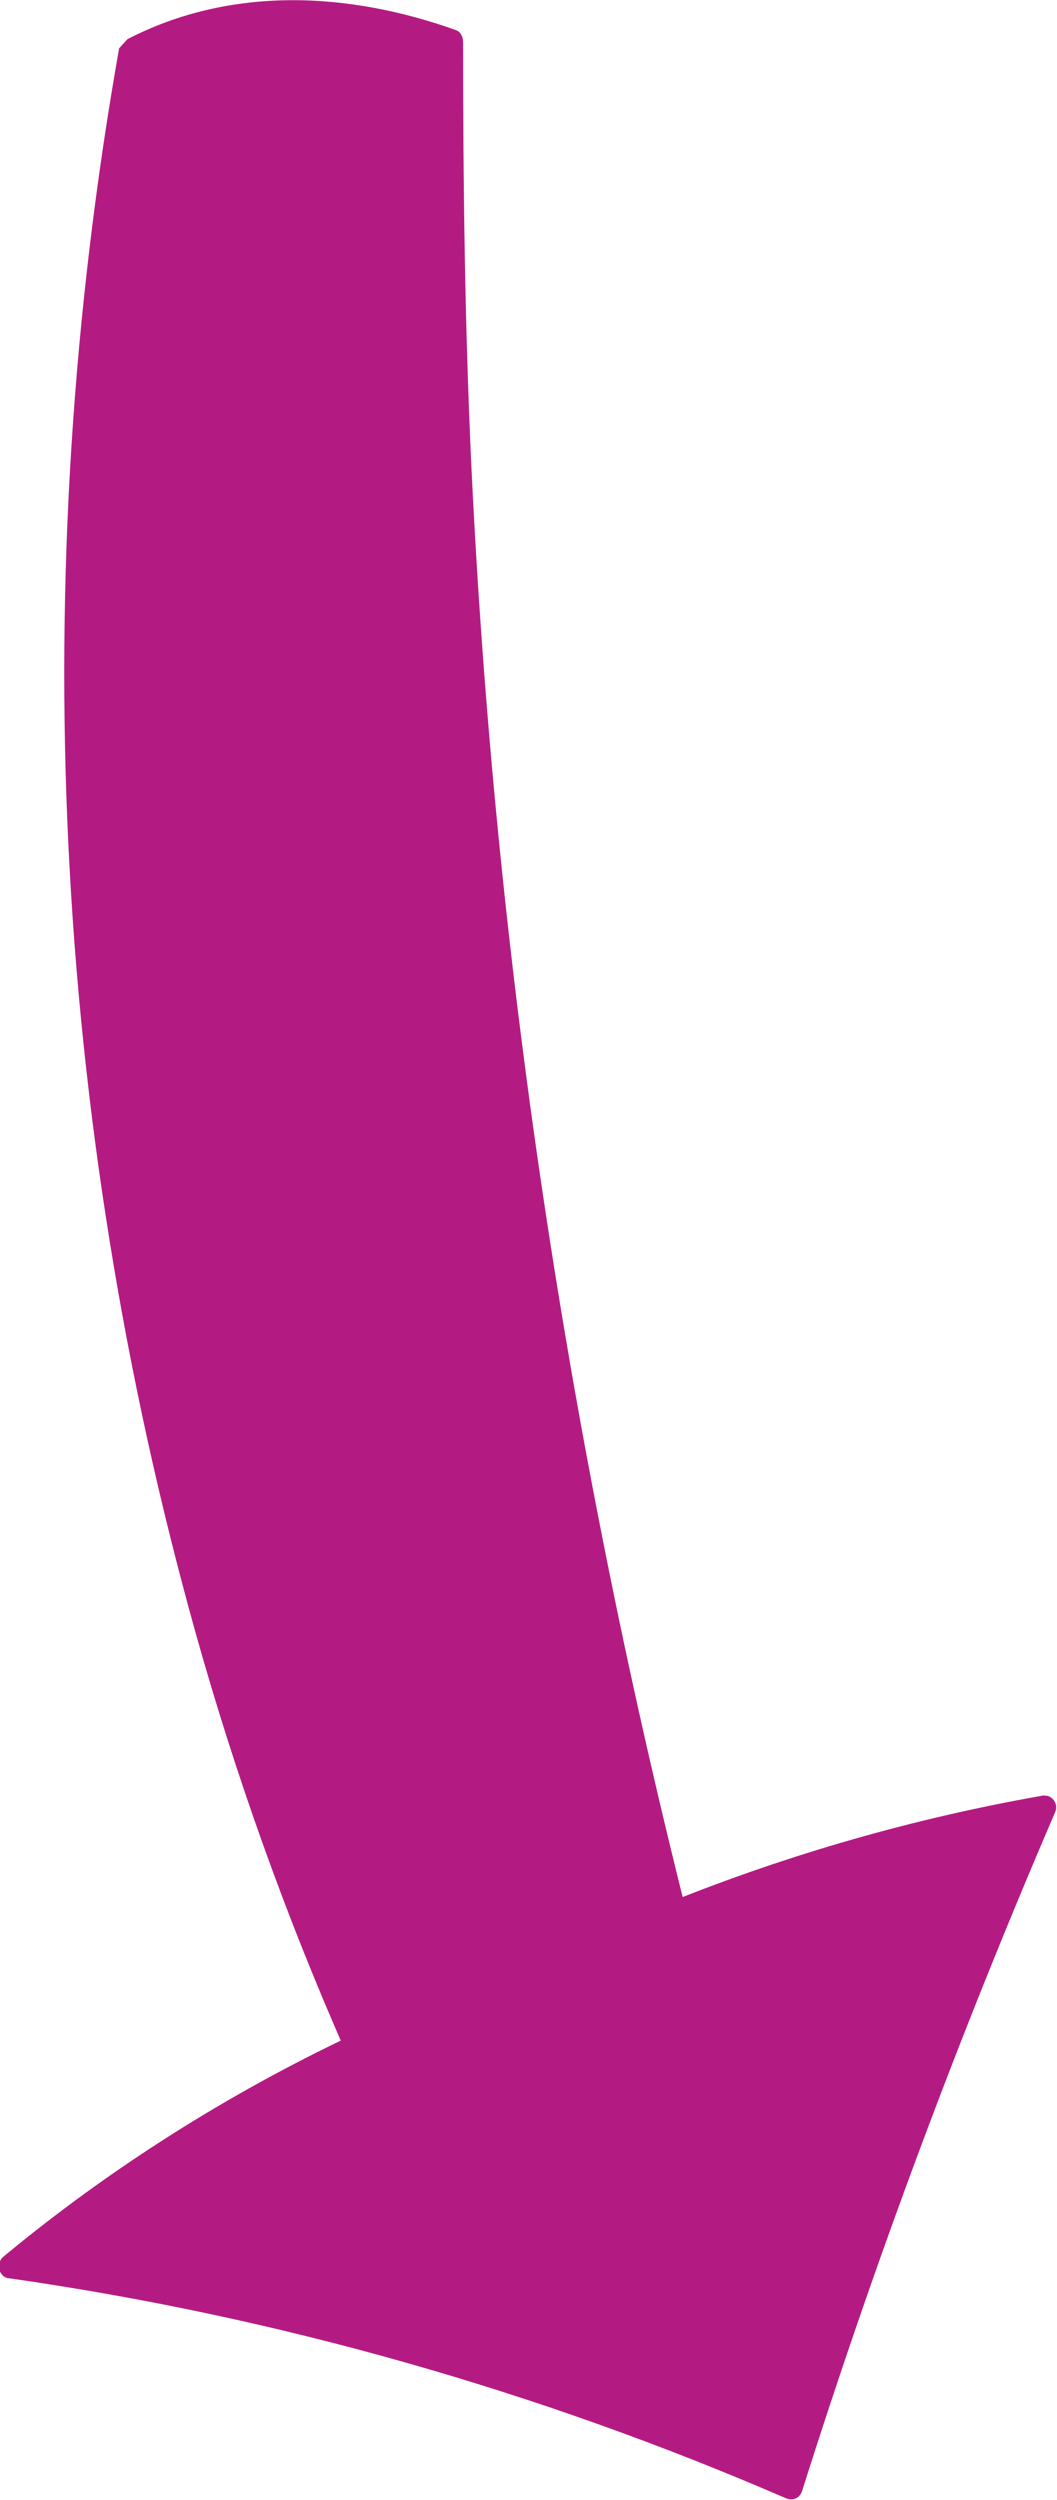 <?xml version="1.0" encoding="UTF-8"?>
<svg xmlns="http://www.w3.org/2000/svg" version="1.1" viewBox="0 0 126.9 300">
  <defs>
    <style>
      .cls-1 {
        fill: #b41b82;
      }
    </style>
  </defs>
  <!-- Generator: Adobe Illustrator 28.6.0, SVG Export Plug-In . SVG Version: 1.2.0 Build 709)  -->
  <g>
    <g id="Layer_1">
      <g id="Layer_1-2" data-name="Layer_1">
        <path id="Path_279" class="cls-1" d="M15.3,4.7C27.7-1.7,41.8-1,54.7,3.6c.6.2.9.8.9,1.5,0,17,.2,34,1,51,2.8,58.5,11.5,116.5,25.8,173.3l-2.1-1.1c14.4-5.8,29.4-10.1,44.7-12.8.3-.1.6,0,.8,0,.8.3,1.2,1.1.9,1.9-11.5,26.7-21.7,54-30.4,81.5-.3.9-1.1,1.2-1.9.9-29.8-12.9-61.1-21.8-93.2-26.4-.4,0-.8-.2-1-.5-.5-.6-.4-1.6.2-2.1,12.8-10.6,26.9-19.5,41.9-26.6l-.8,2c-7.2-16.3-13.2-33.1-18-50.2C6.2,134.1,3.1,69.1,14.3,5.8"/>
      </g>
    </g>
  </g>
</svg>